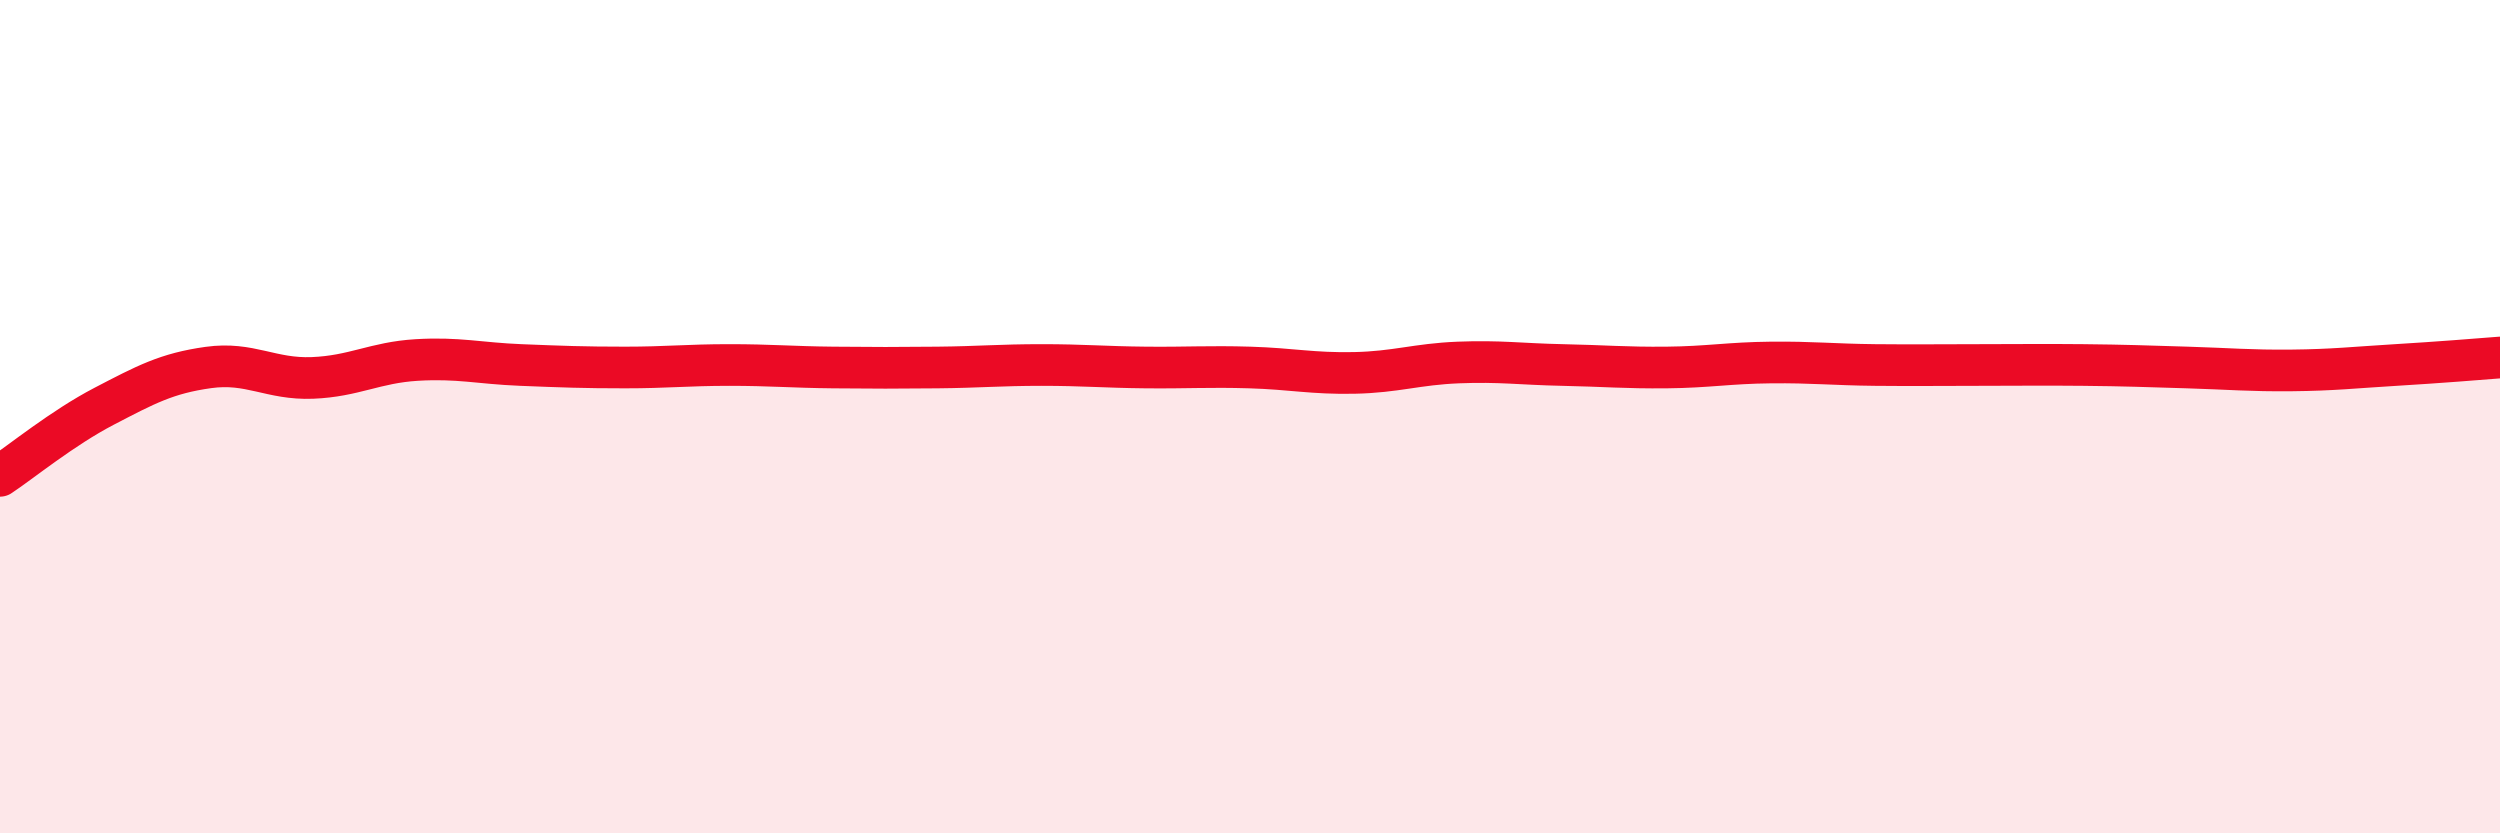 
    <svg width="60" height="20" viewBox="0 0 60 20" xmlns="http://www.w3.org/2000/svg">
      <path
        d="M 0,11.42 C 0.5,11.09 1.5,10.27 2.5,9.75 C 3.5,9.23 4,8.96 5,8.82 C 6,8.68 6.5,9.11 7.5,9.07 C 8.5,9.03 9,8.7 10,8.64 C 11,8.58 11.5,8.72 12.5,8.76 C 13.5,8.8 14,8.82 15,8.82 C 16,8.82 16.5,8.76 17.5,8.76 C 18.5,8.76 19,8.81 20,8.82 C 21,8.83 21.5,8.83 22.5,8.82 C 23.5,8.81 24,8.76 25,8.76 C 26,8.76 26.5,8.81 27.5,8.82 C 28.5,8.83 29,8.79 30,8.82 C 31,8.85 31.5,8.97 32.5,8.95 C 33.5,8.93 34,8.74 35,8.7 C 36,8.66 36.5,8.74 37.5,8.76 C 38.5,8.78 39,8.83 40,8.82 C 41,8.81 41.5,8.71 42.5,8.7 C 43.5,8.69 44,8.75 45,8.76 C 46,8.77 46.5,8.76 47.5,8.76 C 48.5,8.76 49,8.75 50,8.76 C 51,8.77 51.5,8.79 52.5,8.82 C 53.5,8.85 54,8.9 55,8.89 C 56,8.88 56.5,8.82 57.5,8.76 C 58.5,8.7 59.5,8.62 60,8.58L60 20L0 20Z"
        fill="#EB0A25"
        opacity="0.1"
        stroke-linecap="round"
        stroke-linejoin="round"
      />
      <path
        d="M 0,11.42 C 0.5,11.09 1.5,10.27 2.5,9.75 C 3.5,9.23 4,8.96 5,8.82 C 6,8.68 6.5,9.11 7.5,9.07 C 8.5,9.03 9,8.7 10,8.64 C 11,8.58 11.5,8.72 12.5,8.76 C 13.5,8.8 14,8.82 15,8.82 C 16,8.82 16.5,8.76 17.5,8.76 C 18.5,8.76 19,8.81 20,8.82 C 21,8.83 21.5,8.83 22.5,8.82 C 23.5,8.81 24,8.76 25,8.76 C 26,8.76 26.5,8.81 27.5,8.82 C 28.5,8.83 29,8.79 30,8.82 C 31,8.85 31.5,8.97 32.5,8.95 C 33.5,8.93 34,8.74 35,8.7 C 36,8.66 36.5,8.74 37.5,8.76 C 38.5,8.78 39,8.83 40,8.82 C 41,8.81 41.5,8.71 42.5,8.7 C 43.5,8.69 44,8.75 45,8.76 C 46,8.77 46.5,8.76 47.5,8.76 C 48.5,8.76 49,8.75 50,8.76 C 51,8.77 51.5,8.79 52.5,8.82 C 53.5,8.85 54,8.9 55,8.89 C 56,8.88 56.5,8.82 57.5,8.76 C 58.5,8.7 59.5,8.62 60,8.58"
        stroke="#EB0A25"
        stroke-width="1"
        fill="none"
        stroke-linecap="round"
        stroke-linejoin="round"
      />
    </svg>
  